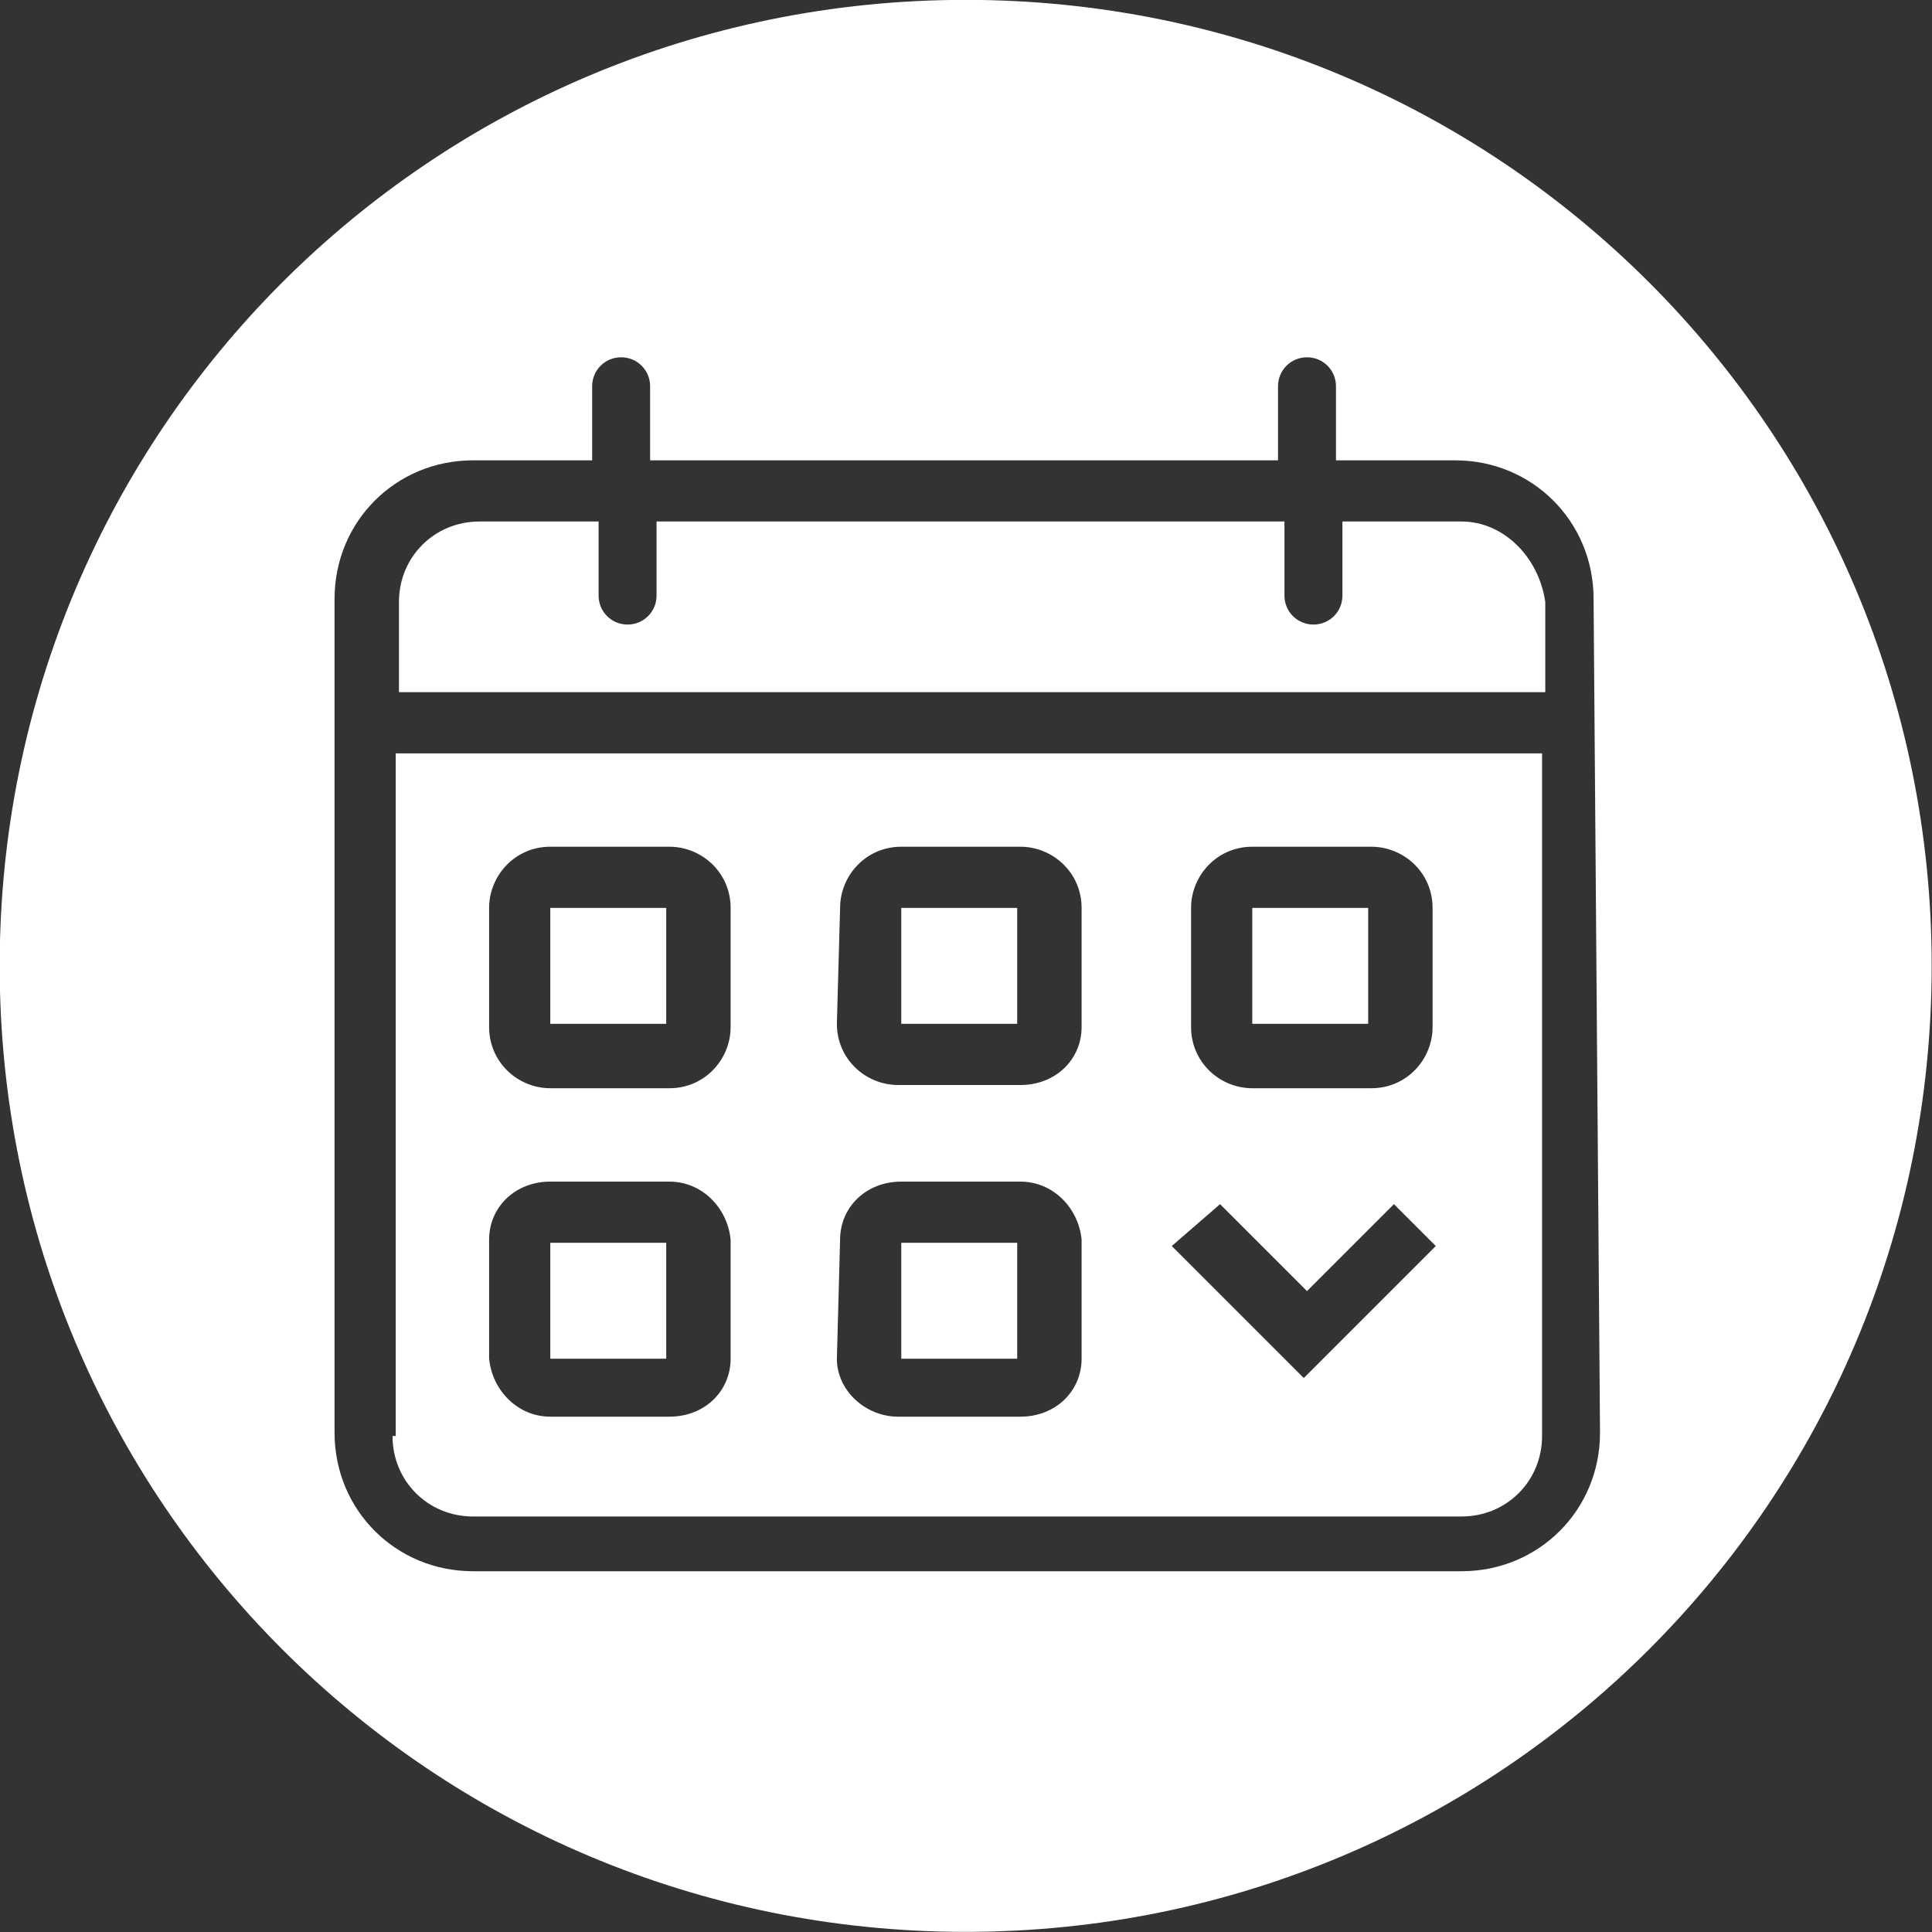 <?xml version="1.0" encoding="utf-8"?>
<!-- Generator: Adobe Illustrator 25.4.1, SVG Export Plug-In . SVG Version: 6.00 Build 0)  -->
<svg version="1.1" id="圖層_1" xmlns="http://www.w3.org/2000/svg" xmlns:xlink="http://www.w3.org/1999/xlink" x="0px" y="0px"
	 viewBox="0 0 60 60" style="enable-background:new 0 0 60 60;" xml:space="preserve">
<rect x="0" y="0" width="60" height="60" fill="#333333" stroke="none"/>
<style type="text/css">
	.st0{fill:#FFFFFF;}
</style>
<g id="Group_784" transform="translate(118.89 -798.204)">
	<path id="Path_22" class="st0" d="M-87.3,840.4v-3.6l-3.6,0l0,3.6L-87.3,840.4z"/>
	<path id="Path_23" class="st0" d="M-98.2,830v-3.6l-3.6,0l0,3.6L-98.2,830z"/>
	<path id="Path_24" class="st0" d="M-76.4,830v-3.6l-3.6,0l0,3.6L-76.4,830z"/>
	<path id="Path_25" class="st0" d="M-87.3,830v-3.6l-3.6,0l0,3.6L-87.3,830z"/>
	<path id="Path_26" class="st0" d="M-98.2,840.4v-3.6l-3.6,0l0,3.6L-98.2,840.4z"/>
	<path id="Path_27" class="st0" d="M-106.7,842.8c0,1.4,1.1,2.5,2.5,2.5h30.7c1.4,0,2.5-1.1,2.5-2.5v-21.2h-35.6V842.8z
		 M-81.9,826.4c0-1,0.8-1.9,1.9-1.9h3.7c1,0,1.9,0.8,1.9,1.9v3.7c0,1-0.8,1.9-1.9,1.9H-80c-1,0-1.9-0.8-1.9-1.9V826.4z M-81,835.6
		l2.7,2.7l2.7-2.7l1.3,1.3l-4.1,4.1l-4.1-4.1L-81,835.6z M-92.8,826.4c0-1,0.8-1.9,1.9-1.9h3.7c1,0,1.9,0.8,1.9,1.9v3.7
		c0,1-0.8,1.8-1.9,1.8c0,0,0,0,0,0H-91c-1,0-1.9-0.8-1.9-1.9L-92.8,826.4z M-92.8,836.7c0-1,0.8-1.8,1.9-1.8h3.7
		c1,0,1.8,0.8,1.9,1.8v3.7c0,1-0.8,1.8-1.9,1.8c0,0,0,0,0,0H-91c-1,0-1.9-0.8-1.9-1.8L-92.8,836.7z M-103.7,826.4
		c0-1,0.8-1.9,1.9-1.9h3.7c1,0,1.9,0.8,1.9,1.9v3.7c0,1-0.8,1.9-1.9,1.9h-3.7c-1,0-1.9-0.8-1.9-1.9V826.4z M-103.7,836.7
		c0-1,0.8-1.8,1.9-1.8h3.7c1,0,1.8,0.8,1.9,1.8v3.7c0,1-0.8,1.8-1.9,1.8h-3.7c-1,0-1.8-0.8-1.9-1.8V836.7z"/>
	<path id="Path_28" class="st0" d="M-73.5,814.4h-3.7v2.3c0,0.5-0.4,0.9-0.9,0.9c-0.5,0-0.9-0.4-0.9-0.9v-2.3h-19.5v2.3
		c0,0.5-0.4,0.9-0.9,0.9c-0.5,0-0.9-0.4-0.9-0.9v-2.3h-3.7c-1.4,0-2.5,1.1-2.5,2.5v2.8h35.6v-2.8C-71.1,815.5-72.2,814.4-73.5,814.4
		z"/>
	<path id="Path_29" class="st0" d="M-88.9,798.2c-16.6,0-30,13.4-30,30s13.4,30,30,30s30-13.4,30-30S-72.3,798.2-88.9,798.2z
		 M-69.2,842.7c0,2.4-1.9,4.3-4.3,4.3h-30.7c-2.4,0-4.3-1.9-4.3-4.3v-25.9c0-2.4,1.9-4.3,4.3-4.3h3.7v-2.3c0-0.5,0.4-0.9,0.9-0.9
		c0.5,0,0.9,0.4,0.9,0.9v2.3h19.5v-2.3c0-0.5,0.4-0.9,0.9-0.9c0.5,0,0.9,0.4,0.9,0.9v2.3h3.7c2.4,0,4.3,1.9,4.3,4.3L-69.2,842.7z"/>
</g>
</svg>
